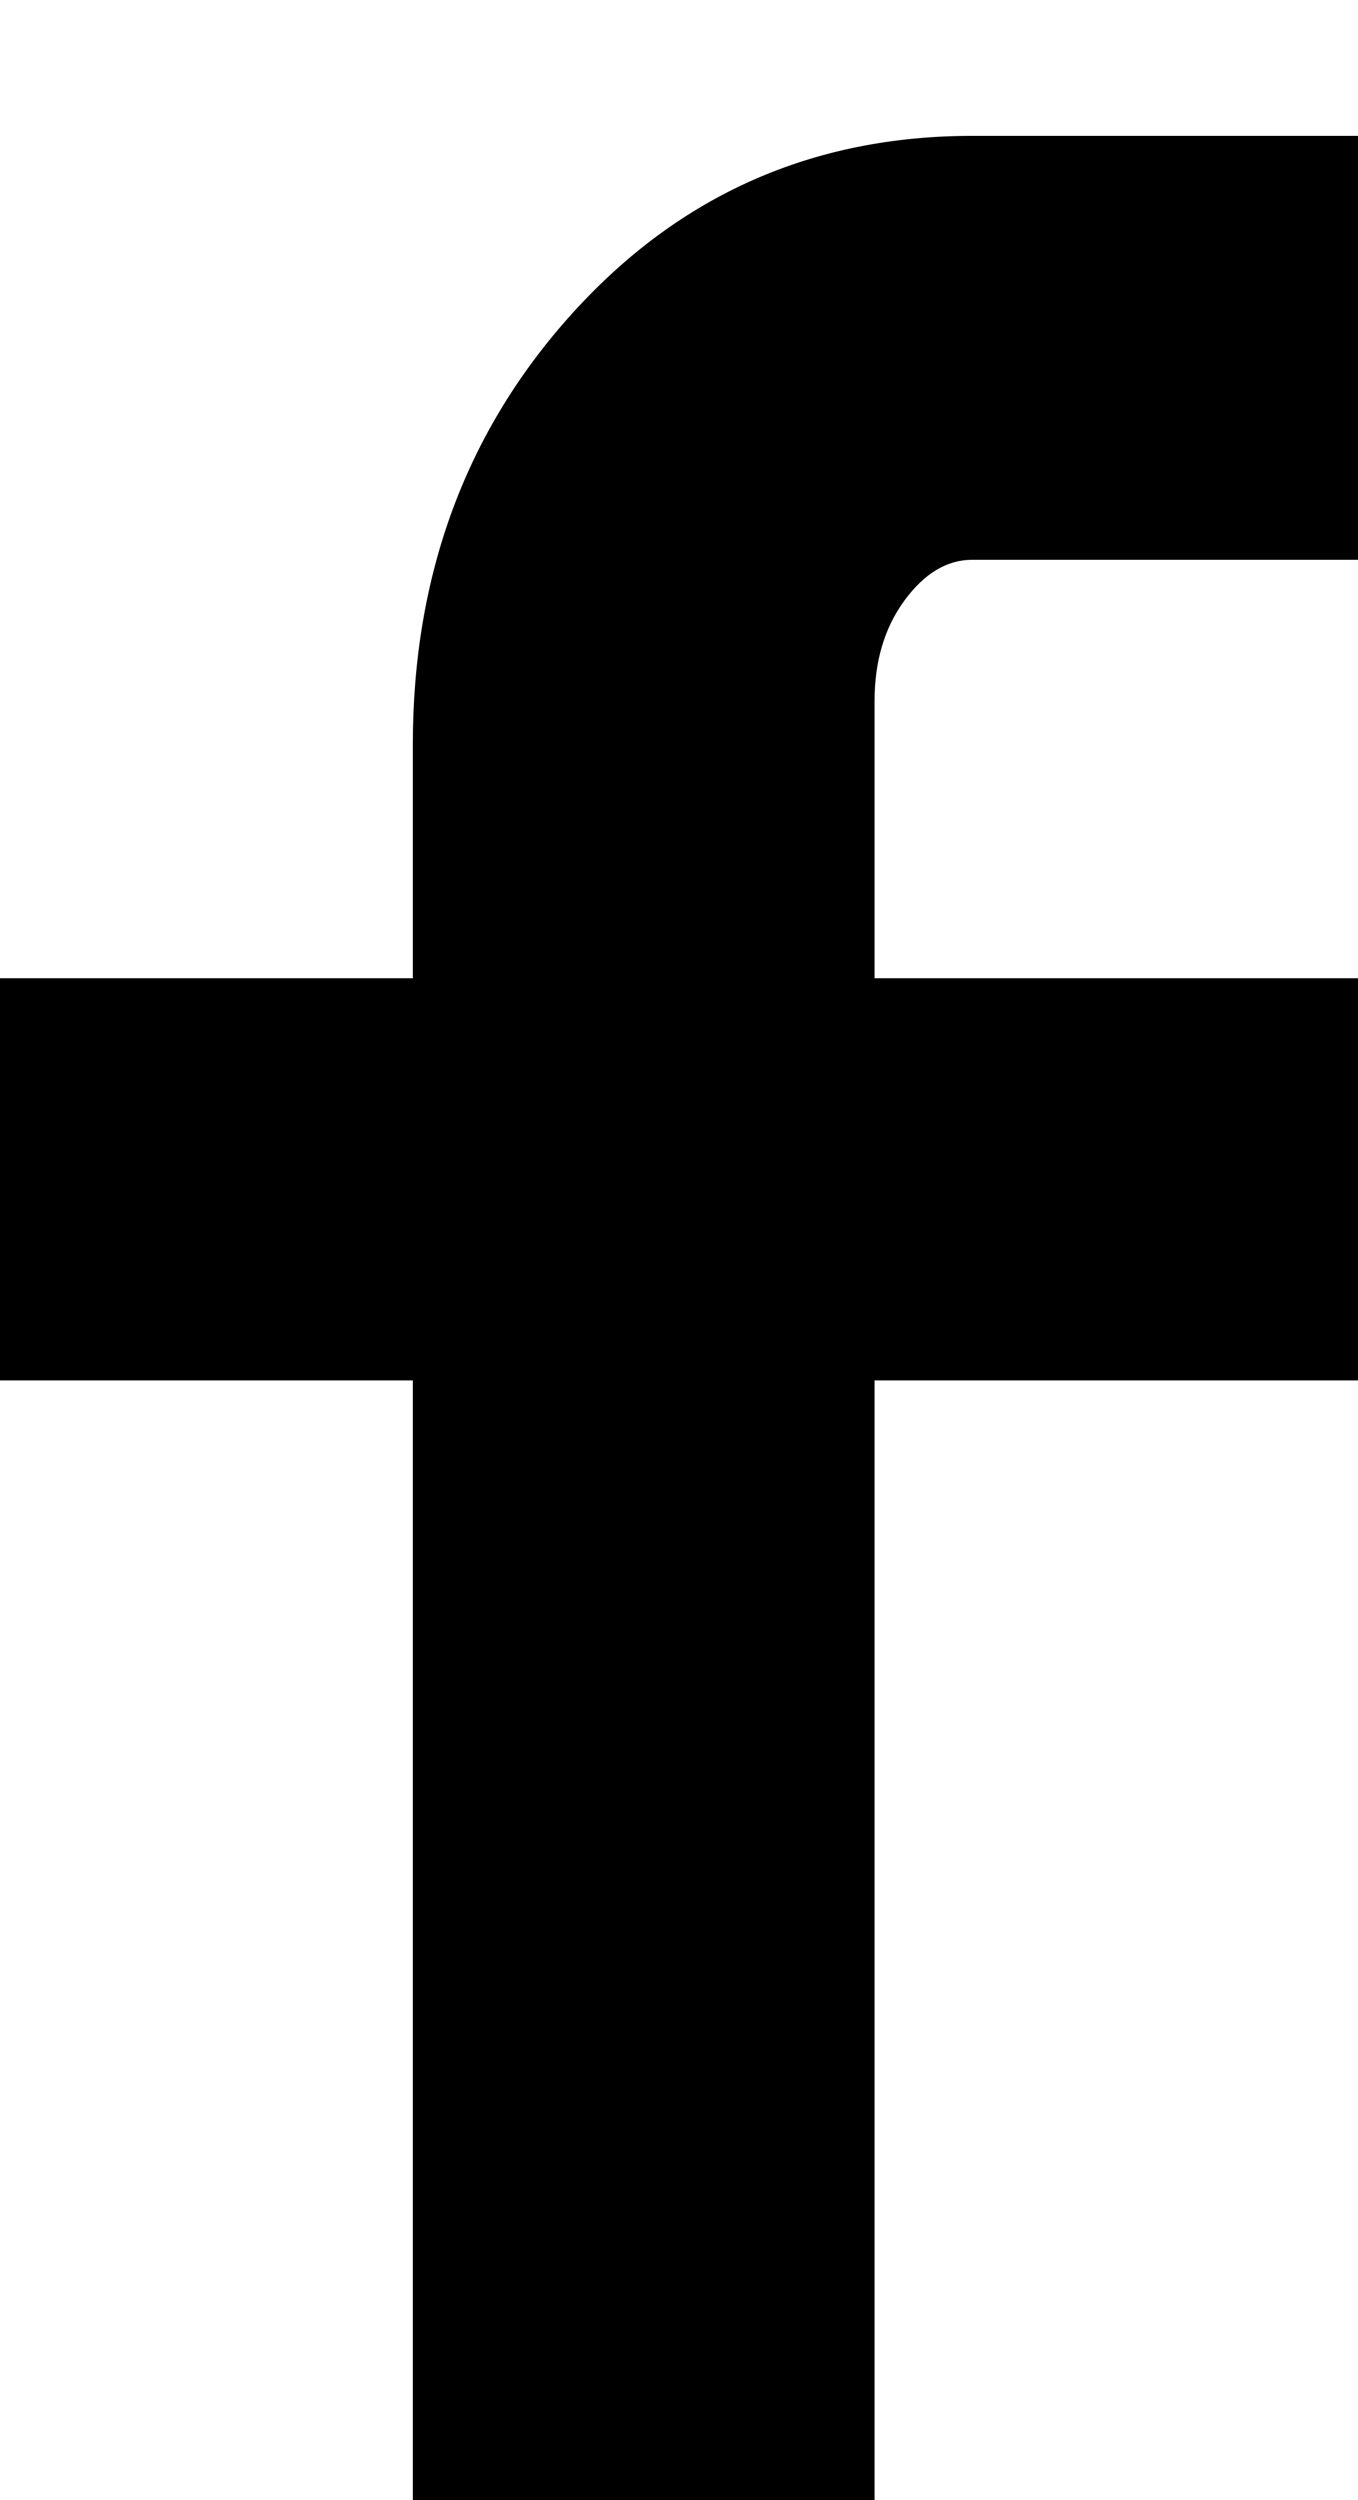 <?xml version="1.0" encoding="utf-8"?>
<!DOCTYPE svg PUBLIC "-//W3C//DTD SVG 1.0//EN" "http://www.w3.org/TR/2001/REC-SVG-20010904/DTD/svg10.dtd">

<svg version="1.0" 
	id="glyph_" 
	xmlns="http://www.w3.org/2000/svg" 
	xmlns:xlink="http://www.w3.org/1999/xlink"
	x="0px"
	y="0px"
	width="50px" 
	height="92px">
<g id="">
<path style="fill:#000000;stroke-width:0px" d="M35.8 20.6 Q34.4 20.6 33.3 22.1 C32.567 23.1 32.2 24.333 32.2 25.8 L32.2 36 L50 36 L50 50.8 L32.2 50.8 L32.2 95 L15.2 95 L15.2 50.8 L0 50.8 L0 36 L15.2 36 L15.2 27.4 Q15.2 18 21.1 11.5 C25.033 7.167 29.933 5 35.8 5 L50 5 L50 20.6 C45.267 20.6 40.533 20.6 35.8 20.6 z" id="path__0" />
</g>
</svg>